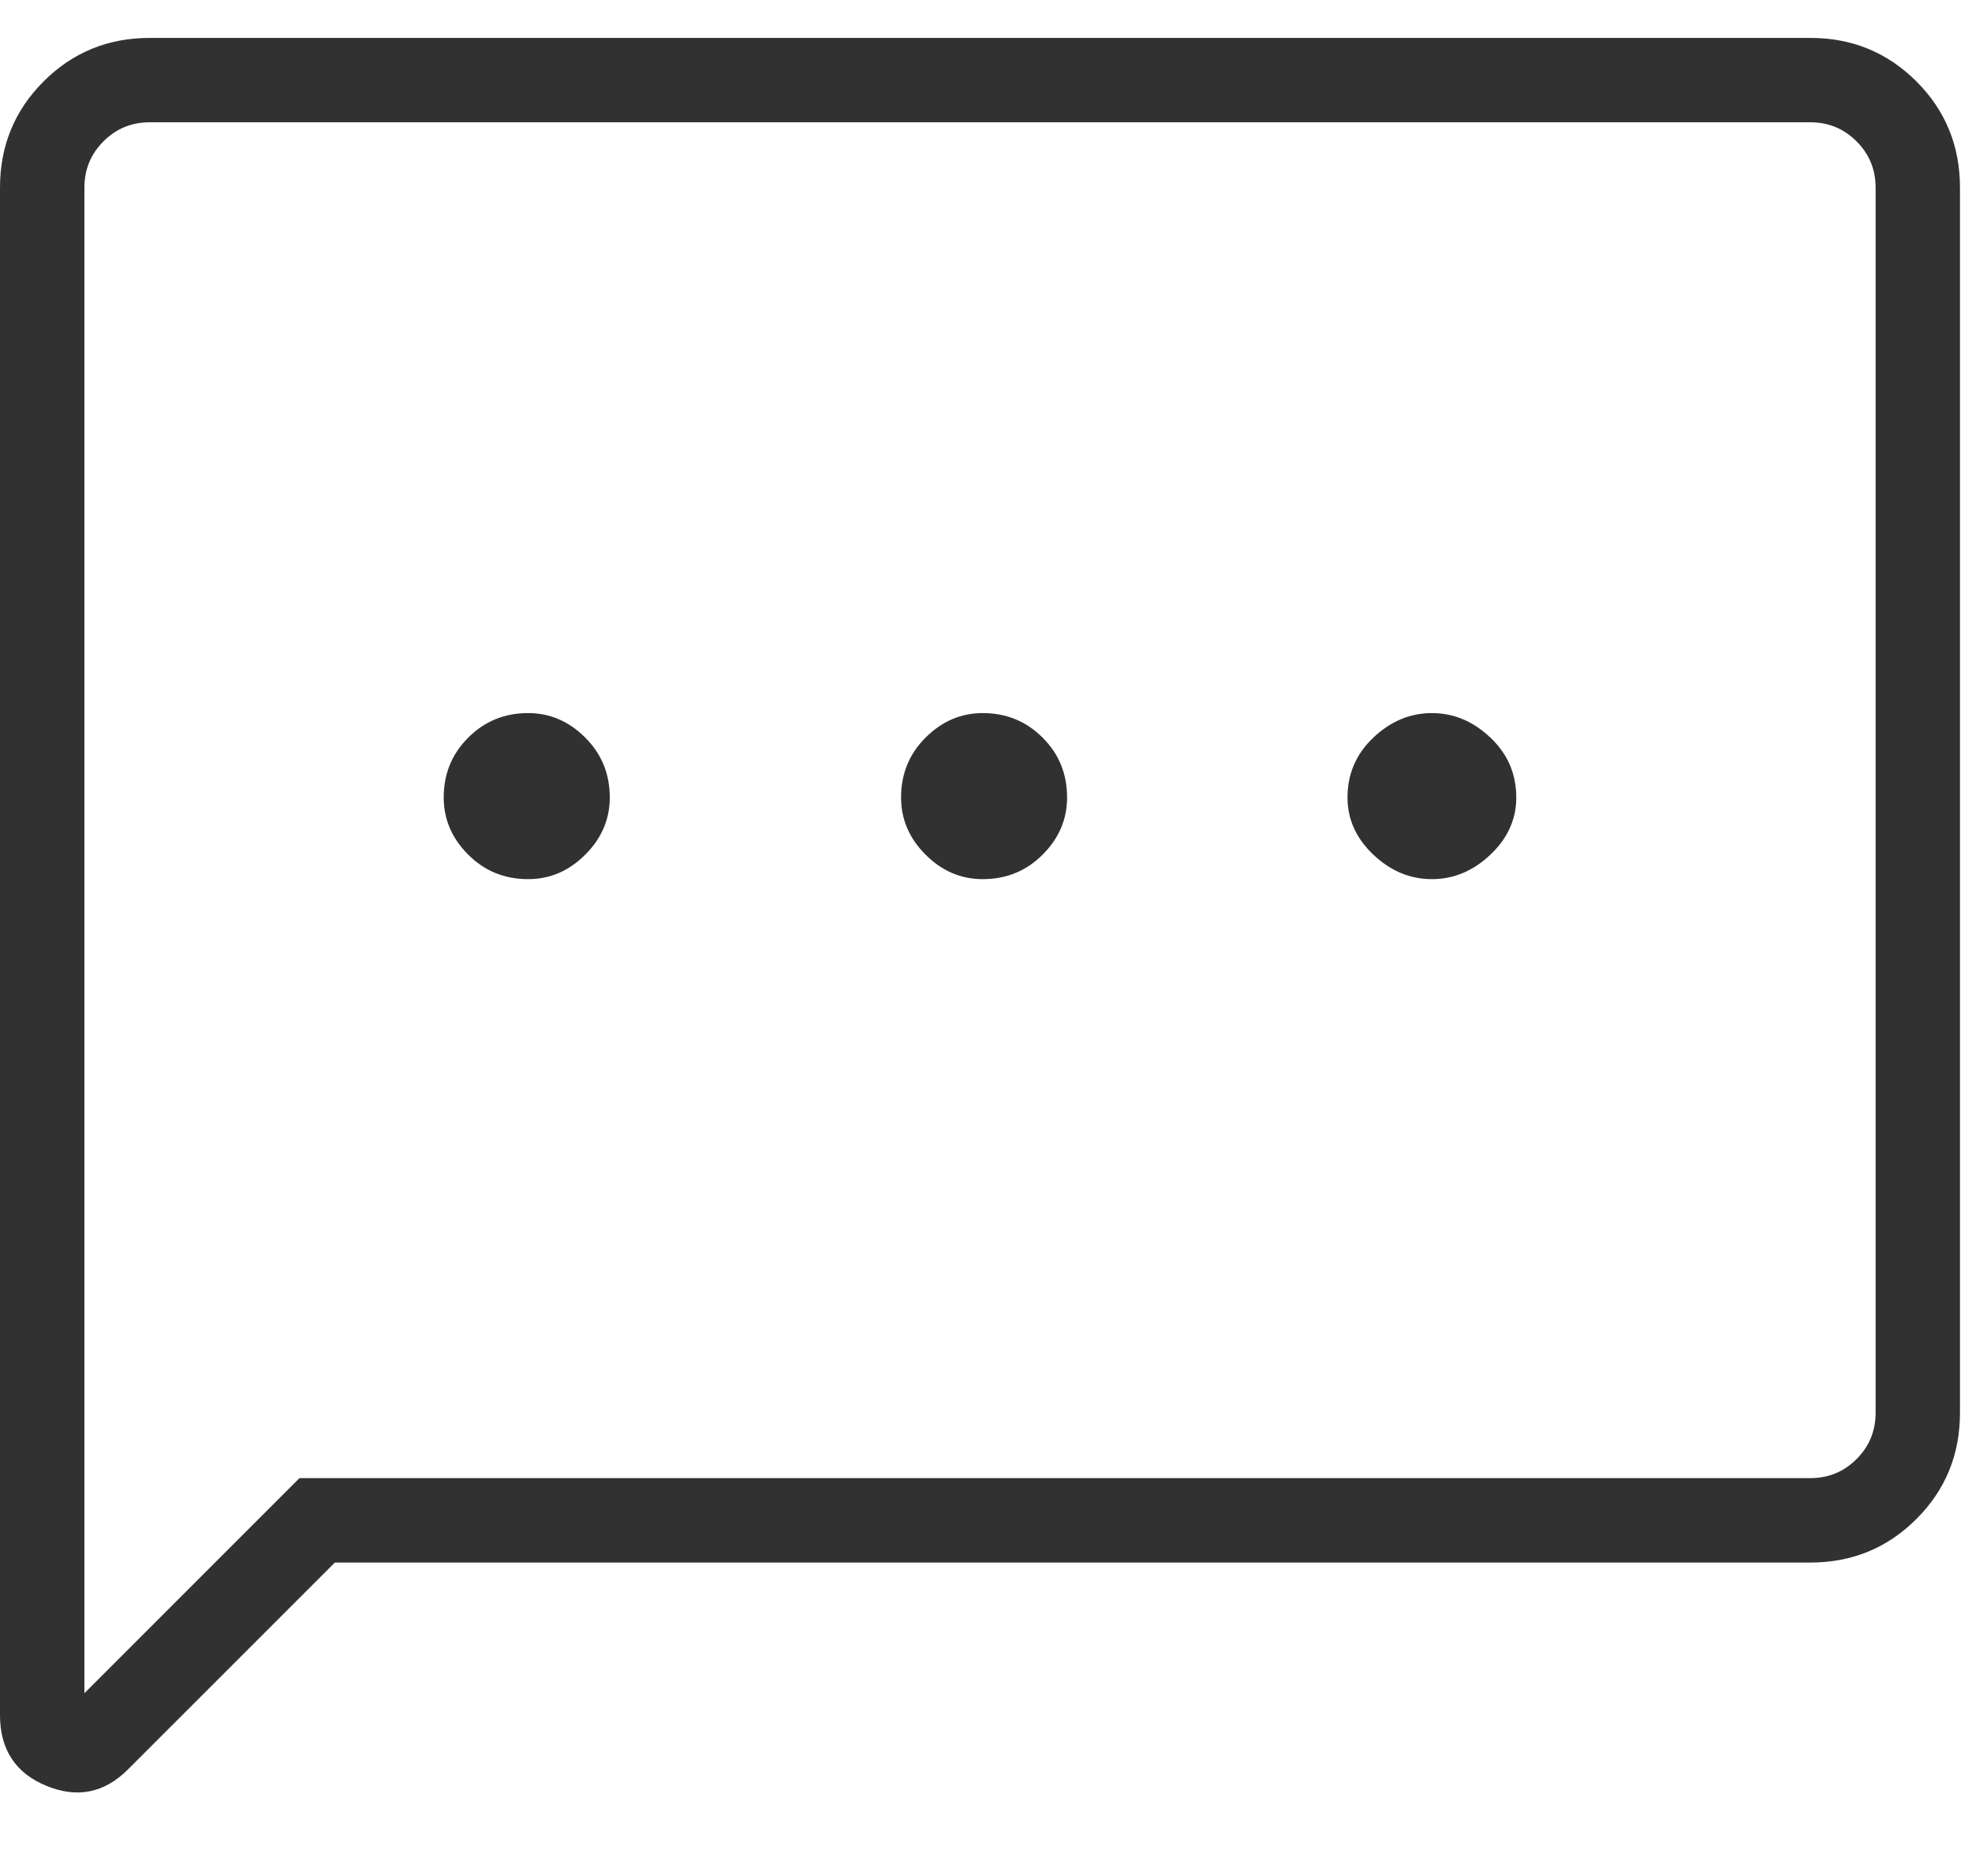 <svg width="41" height="39" viewBox="0 0 41 39" fill="none" xmlns="http://www.w3.org/2000/svg">
<g clip-path="url(#clip0_2534_1451)">
<path d="M10.98 18.276C11.433 18.276 11.829 18.107 12.168 17.767C12.508 17.428 12.678 17.031 12.678 16.579C12.678 16.088 12.508 15.673 12.168 15.334C11.829 14.994 11.433 14.824 10.98 14.824C10.489 14.824 10.074 14.994 9.735 15.334C9.395 15.673 9.225 16.088 9.225 16.579C9.225 17.031 9.395 17.428 9.735 17.767C10.074 18.107 10.489 18.276 10.98 18.276ZM20.432 18.276C20.922 18.276 21.337 18.107 21.677 17.767C22.017 17.428 22.186 17.031 22.186 16.579C22.186 16.088 22.017 15.673 21.677 15.334C21.337 14.994 20.922 14.824 20.432 14.824C19.979 14.824 19.583 14.994 19.243 15.334C18.904 15.673 18.734 16.088 18.734 16.579C18.734 17.031 18.904 17.428 19.243 17.767C19.583 18.107 19.979 18.276 20.432 18.276ZM29.77 18.276C30.223 18.276 30.629 18.107 30.987 17.767C31.346 17.428 31.525 17.031 31.525 16.579C31.525 16.088 31.346 15.673 30.987 15.334C30.629 14.994 30.223 14.824 29.77 14.824C29.318 14.824 28.912 14.994 28.553 15.334C28.195 15.673 28.016 16.088 28.016 16.579C28.016 17.031 28.195 17.428 28.553 17.767C28.912 18.107 29.318 18.276 29.77 18.276ZM0 35.652V3.901C0 3.033 0.302 2.297 0.906 1.693C1.509 1.09 2.245 0.788 3.113 0.788H37.638C38.505 0.788 39.241 1.09 39.845 1.693C40.449 2.297 40.75 3.033 40.75 3.901V29.37C40.75 30.238 40.449 30.973 39.845 31.577C39.241 32.181 38.505 32.483 37.638 32.483H6.962L2.66 36.784C2.17 37.275 1.604 37.388 0.962 37.124C0.321 36.859 0 36.369 0 35.652ZM1.755 35.199L6.226 30.728H37.638C38.015 30.728 38.336 30.596 38.6 30.332C38.864 30.068 38.996 29.747 38.996 29.37V3.901C38.996 3.523 38.864 3.203 38.6 2.939C38.336 2.674 38.015 2.542 37.638 2.542H3.113C2.736 2.542 2.415 2.674 2.151 2.939C1.887 3.203 1.755 3.523 1.755 3.901V35.199ZM1.755 3.901V2.542V35.199V3.901Z" fill="#313131"/>
</g>
<defs>
<clipPath id="clip0_2534_1451">
<rect width="40.75" height="37.355" fill="white" transform="translate(0 0.788)"/>
</clipPath>
</defs>
</svg>
